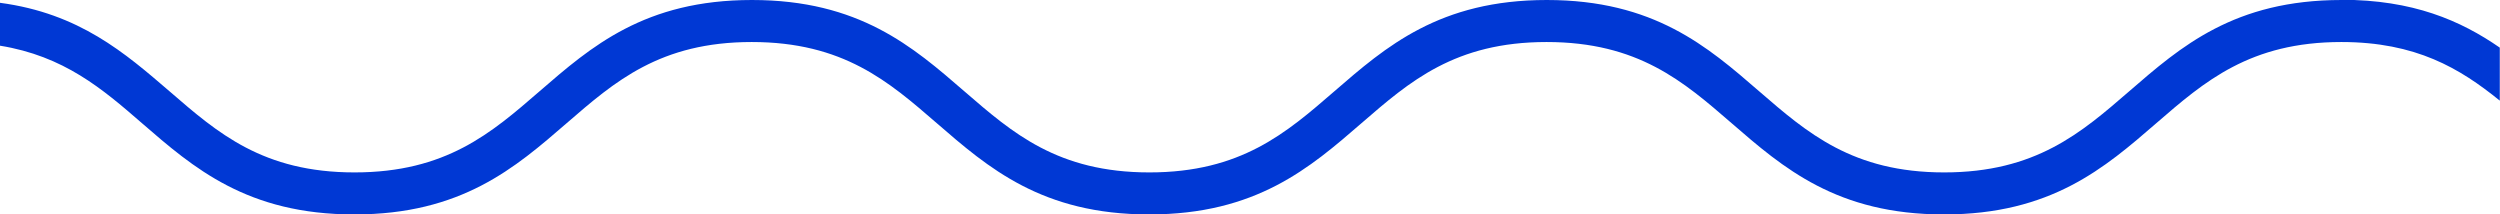 <?xml version="1.0" encoding="UTF-8"?><svg id="_レイヤー_2" xmlns="http://www.w3.org/2000/svg" width="116" height="9.95" viewBox="0 0 116 9.95"><defs><style>.cls-1{fill:#0038d4;}</style></defs><g id="style01"><path class="cls-1" d="M108.65,0c-4.98,0-7.46,2.16-9.86,4.24-2.23,1.93-4.34,3.76-8.58,3.76s-6.35-1.83-8.58-3.76c-2.4-2.08-4.89-4.24-9.86-4.24s-7.46,2.16-9.86,4.24c-2.23,1.93-4.33,3.76-8.58,3.76s-6.35-1.83-8.58-3.76c-2.4-2.08-4.89-4.24-9.86-4.24s-7.46,2.16-9.86,4.24c-2.23,1.93-4.33,3.76-8.58,3.76s-6.35-1.83-8.58-3.76C5.8,2.46,3.68.62,0,.13v1.99c2.96.48,4.74,1.99,6.58,3.59,2.4,2.08,4.89,4.24,9.86,4.24s7.46-2.16,9.86-4.24c2.23-1.93,4.33-3.76,8.58-3.76s6.35,1.83,8.58,3.76c2.4,2.08,4.89,4.24,9.86,4.24s7.46-2.16,9.86-4.24c2.23-1.93,4.33-3.76,8.58-3.76s6.35,1.83,8.58,3.76c2.4,2.08,4.89,4.24,9.86,4.24s7.46-2.16,9.86-4.24c2.23-1.93,4.34-3.76,8.58-3.76,3.46,0,5.5,1.22,7.35,2.72v-2.46c-1.82-1.26-4.03-2.22-7.35-2.22Z"/></g></svg>